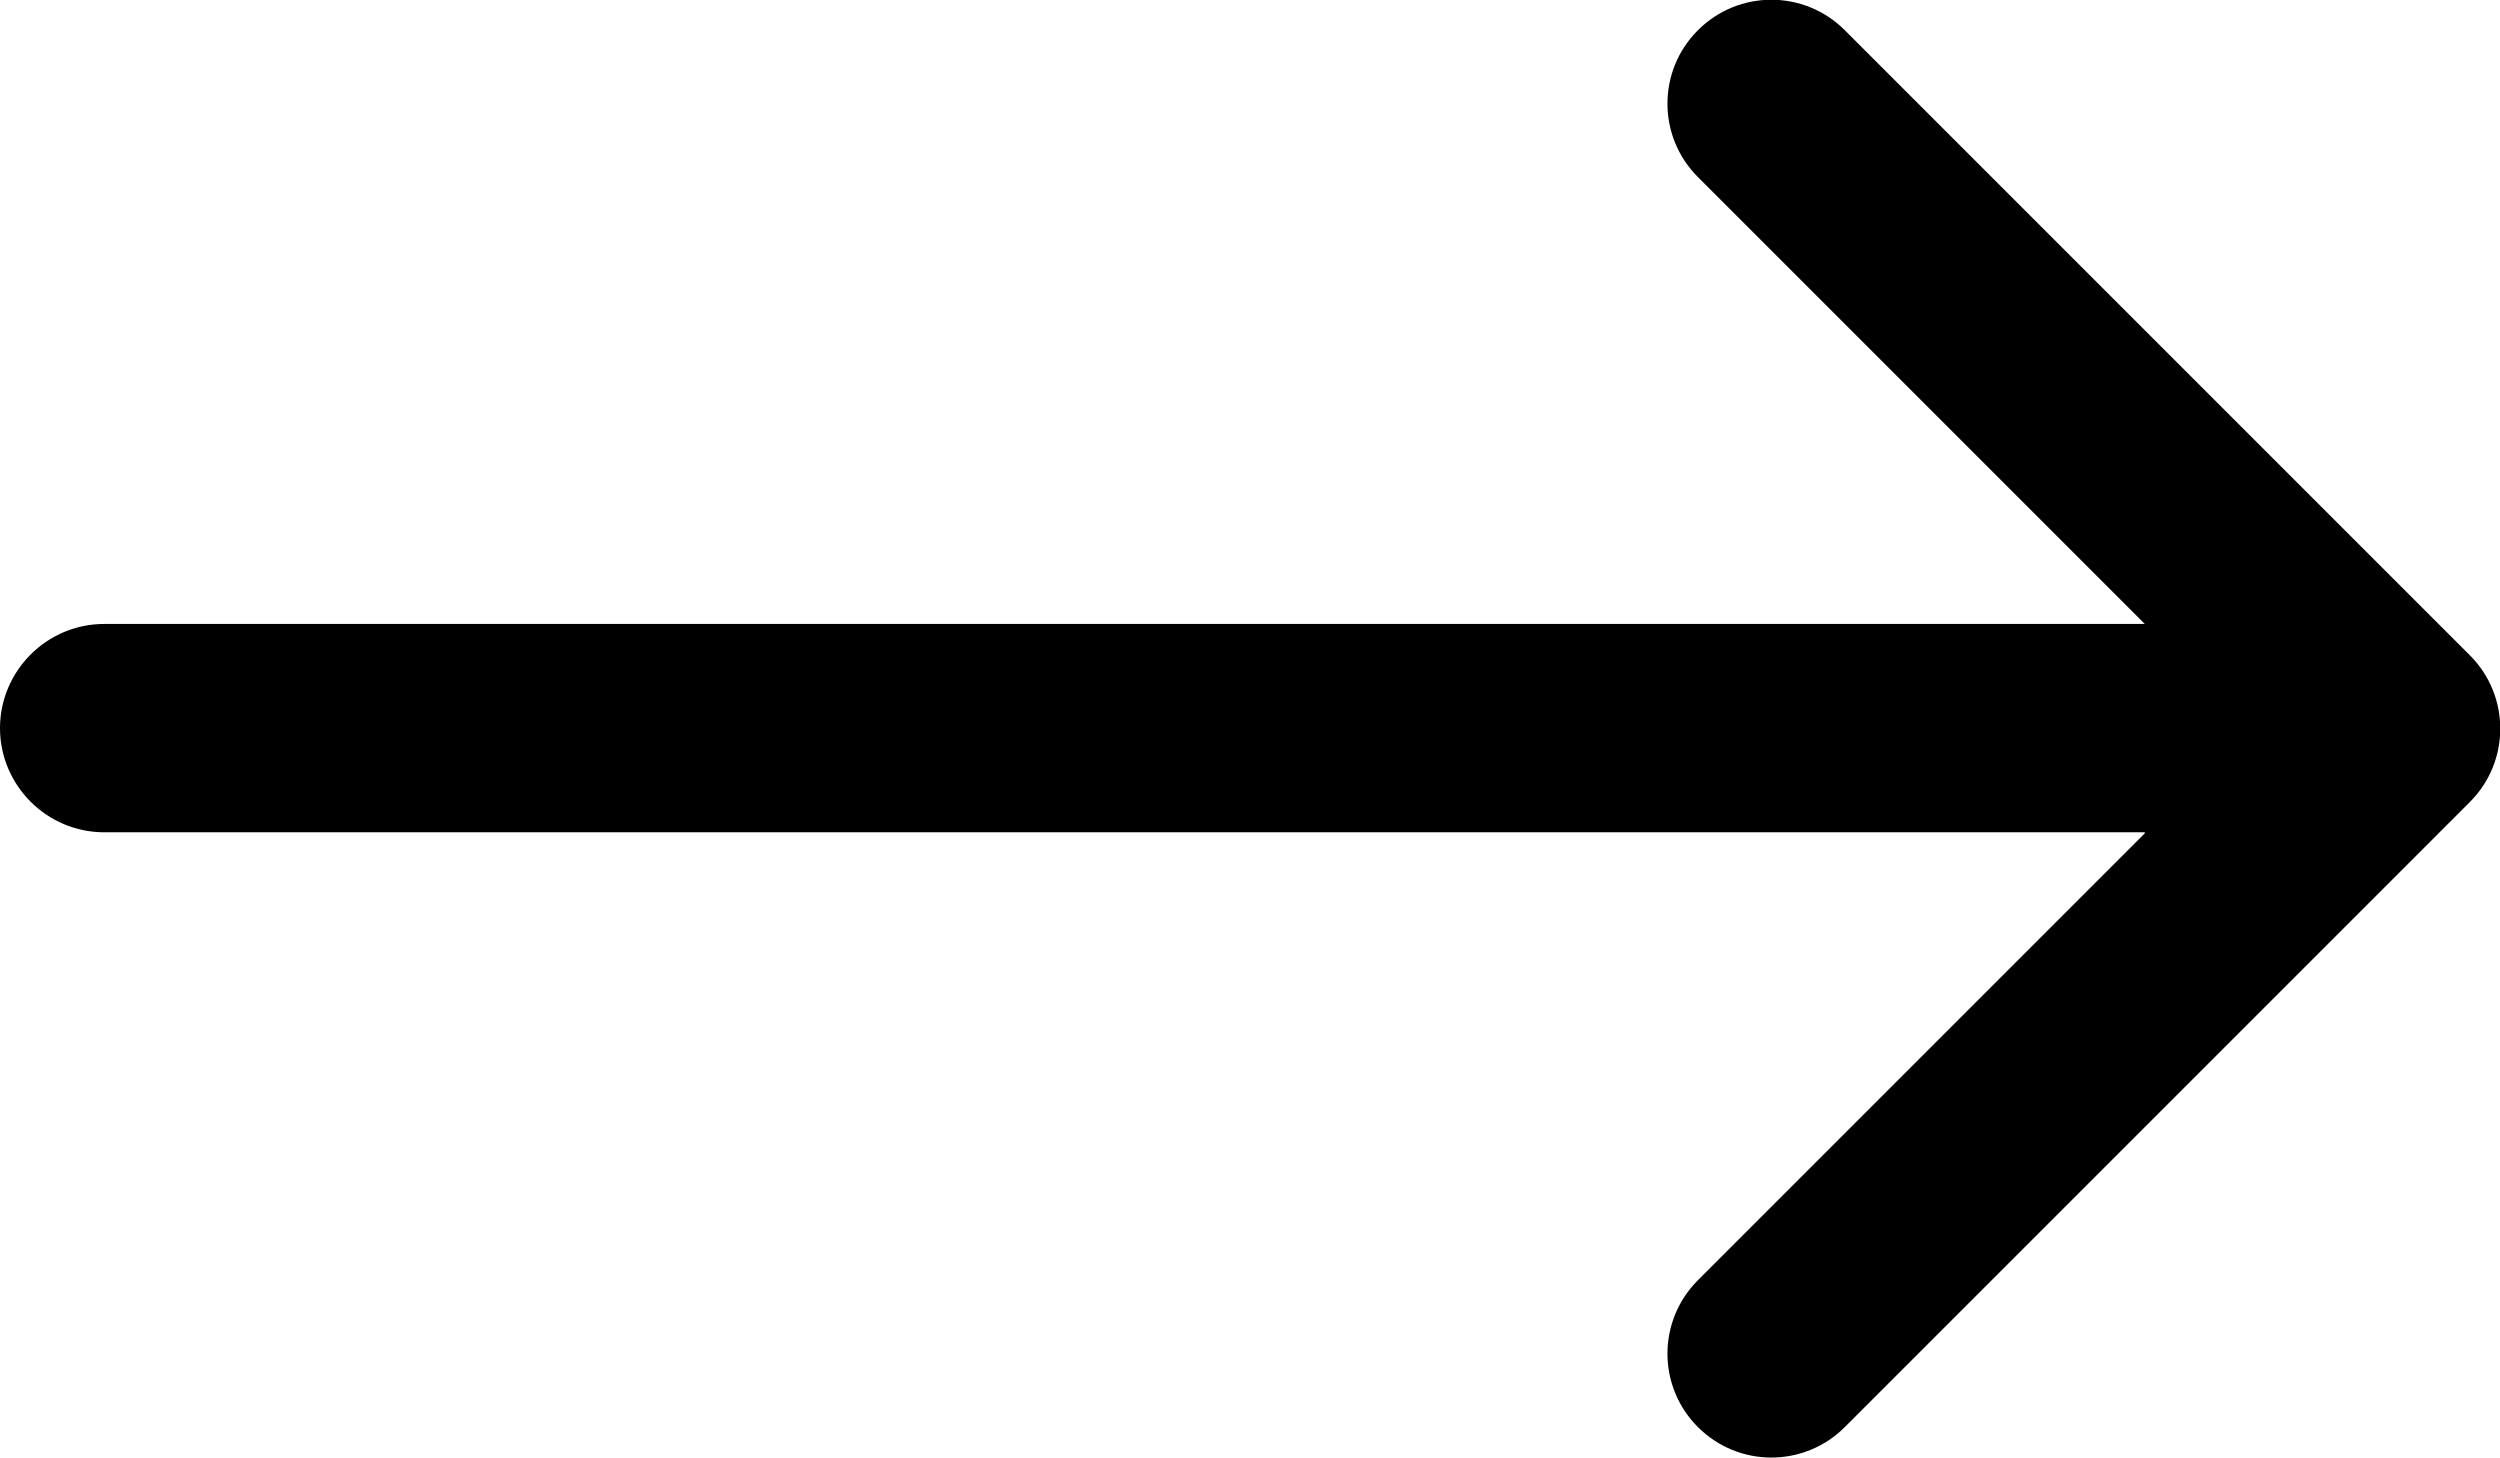 <?xml version="1.0" encoding="UTF-8"?><svg id="Ebene_2" xmlns="http://www.w3.org/2000/svg" viewBox="0 0 24 14"><defs><style>.cls-1{fill-rule:evenodd;}</style></defs><g id="Ebene_1-2"><path id="Pfad_45286" class="cls-1" d="M20.59,8l-4.29,4.29c-.39,.39-.39,1.02,0,1.41,.39,.39,1.02,.39,1.41,0l6-6c.39-.39,.39-1.02,0-1.41L17.71,.29c-.39-.39-1.02-.39-1.41,0-.39,.39-.39,1.02,0,1.41l4.29,4.29H1c-.55,0-1,.45-1,1s.45,1,1,1H20.59Z"/></g></svg>